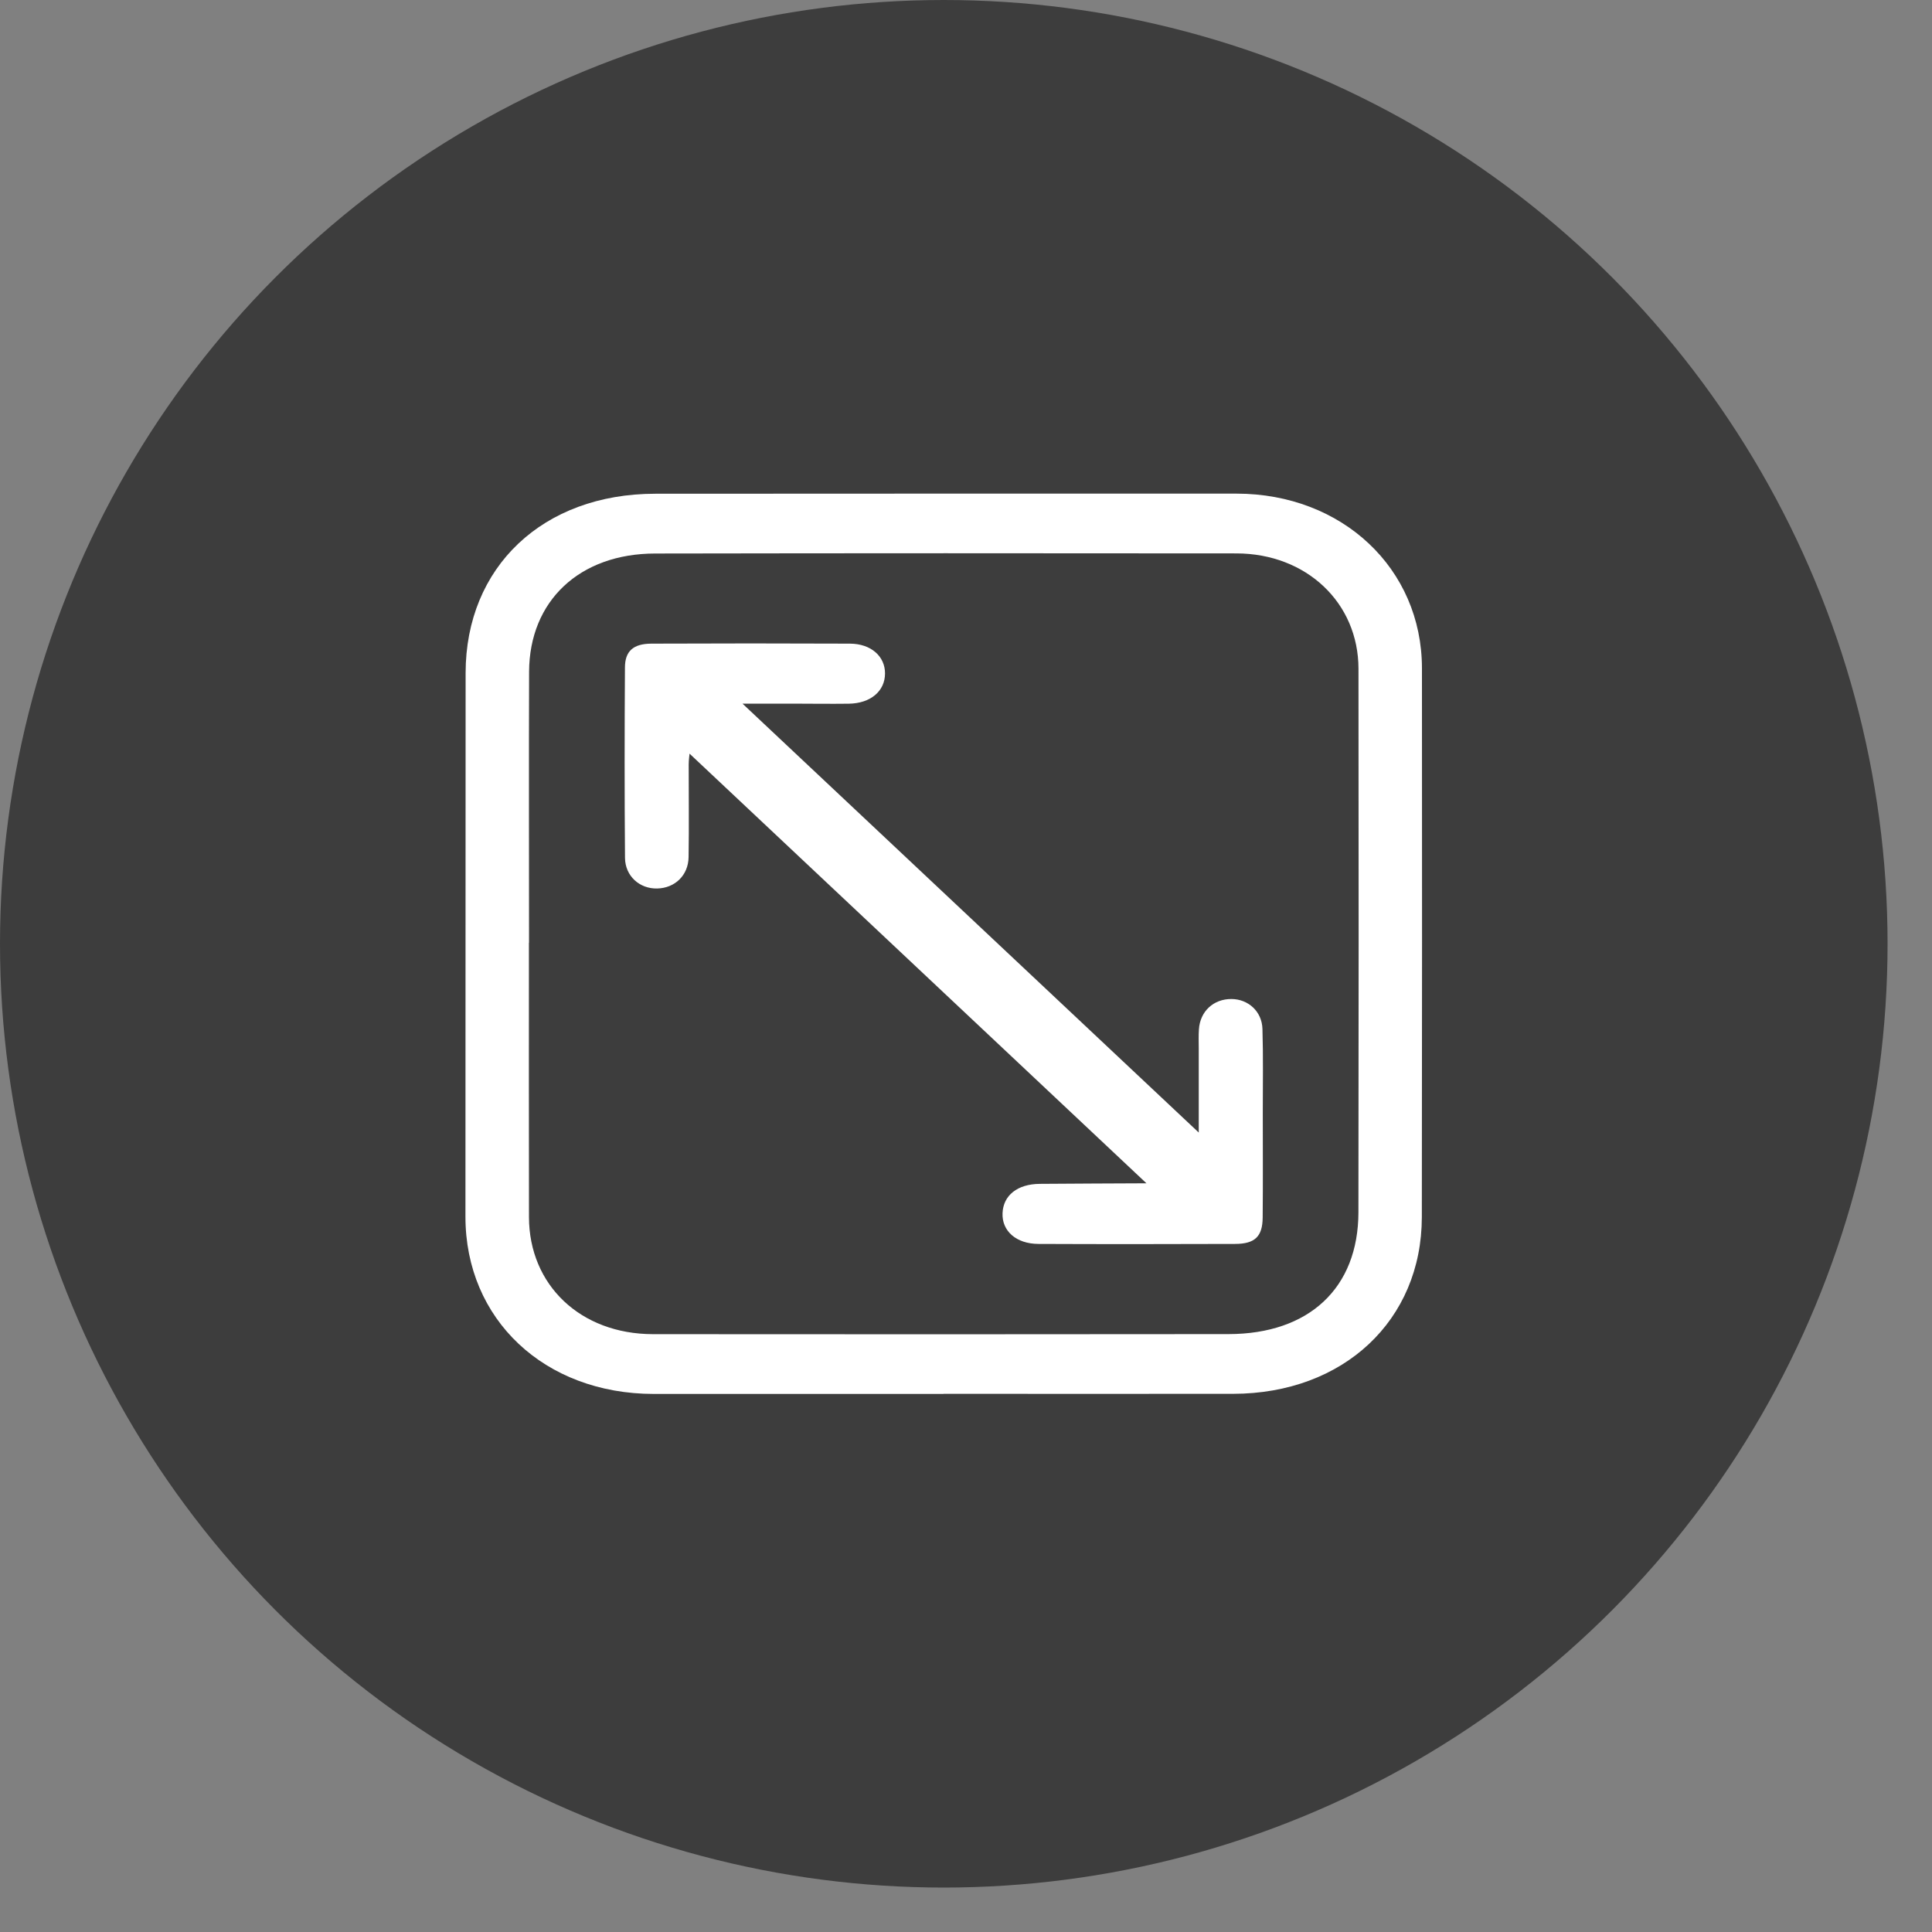 <?xml version="1.0" encoding="UTF-8"?> <svg xmlns="http://www.w3.org/2000/svg" width="34" height="34" viewBox="0 0 34 34" fill="none"><rect x="0" y="0" width="34" height="34" fill="#808080" stroke="none"/> <circle cx="16.609" cy="16.609" r="16.609" fill="#3D3D3D"></circle> <g clip-path="url(#clip0_1_2017)"> <path d="M16.604 24.531C14.905 24.531 13.206 24.532 11.506 24.531C9.581 24.53 8.19 23.219 8.191 21.41C8.193 18.222 8.192 15.034 8.194 11.845C8.195 9.977 9.555 8.69 11.531 8.689C14.941 8.687 18.35 8.686 21.759 8.687C23.622 8.688 25.023 10.006 25.024 11.761C25.027 14.98 25.026 18.198 25.022 21.418C25.02 23.237 23.642 24.526 21.701 24.529C20.002 24.531 18.303 24.529 16.603 24.529C16.604 24.53 16.604 24.53 16.604 24.531ZM9.31 16.59C9.309 16.59 9.309 16.59 9.308 16.59C9.308 18.199 9.306 19.809 9.309 21.418C9.311 22.617 10.218 23.477 11.489 23.479C14.866 23.482 18.244 23.482 21.621 23.478C23.038 23.476 23.904 22.666 23.906 21.335C23.911 18.146 23.911 14.958 23.907 11.769C23.906 10.607 22.989 9.741 21.759 9.739C18.35 9.735 14.941 9.735 11.531 9.741C10.2 9.742 9.317 10.574 9.311 11.82C9.306 13.411 9.31 15 9.31 16.59Z" fill="white"></path> <path d="M21.096 19.931C21.096 19.484 21.096 18.966 21.096 18.448C21.096 18.337 21.091 18.226 21.099 18.116C21.119 17.798 21.356 17.579 21.672 17.581C21.967 17.583 22.208 17.799 22.217 18.107C22.232 18.6 22.223 19.093 22.223 19.587C22.223 20.201 22.227 20.814 22.221 21.428C22.218 21.76 22.085 21.89 21.737 21.891C20.582 21.895 19.428 21.896 18.273 21.891C17.883 21.889 17.631 21.663 17.643 21.352C17.654 21.038 17.904 20.837 18.298 20.834C18.929 20.828 19.559 20.828 20.189 20.824C20.196 20.824 20.203 20.812 20.183 20.831C17.498 18.305 14.811 15.779 12.135 13.263C12.133 13.288 12.12 13.371 12.12 13.454C12.119 13.998 12.127 14.541 12.118 15.084C12.113 15.406 11.876 15.63 11.564 15.636C11.257 15.643 11.002 15.418 10.999 15.097C10.99 13.98 10.991 12.863 10.998 11.746C10.999 11.458 11.146 11.329 11.462 11.327C12.627 11.322 13.793 11.322 14.958 11.327C15.329 11.329 15.575 11.55 15.575 11.85C15.575 12.163 15.321 12.379 14.936 12.384C14.616 12.388 14.295 12.384 13.974 12.383C13.654 12.383 13.335 12.383 13.067 12.383C15.738 14.894 18.426 17.422 21.096 19.931Z" fill="white"></path> </g> <defs> <clipPath id="clip0_1_2017"> <rect width="16.835" height="15.845" fill="white" transform="translate(8.191 8.687)"></rect> </clipPath> </defs> </svg> 